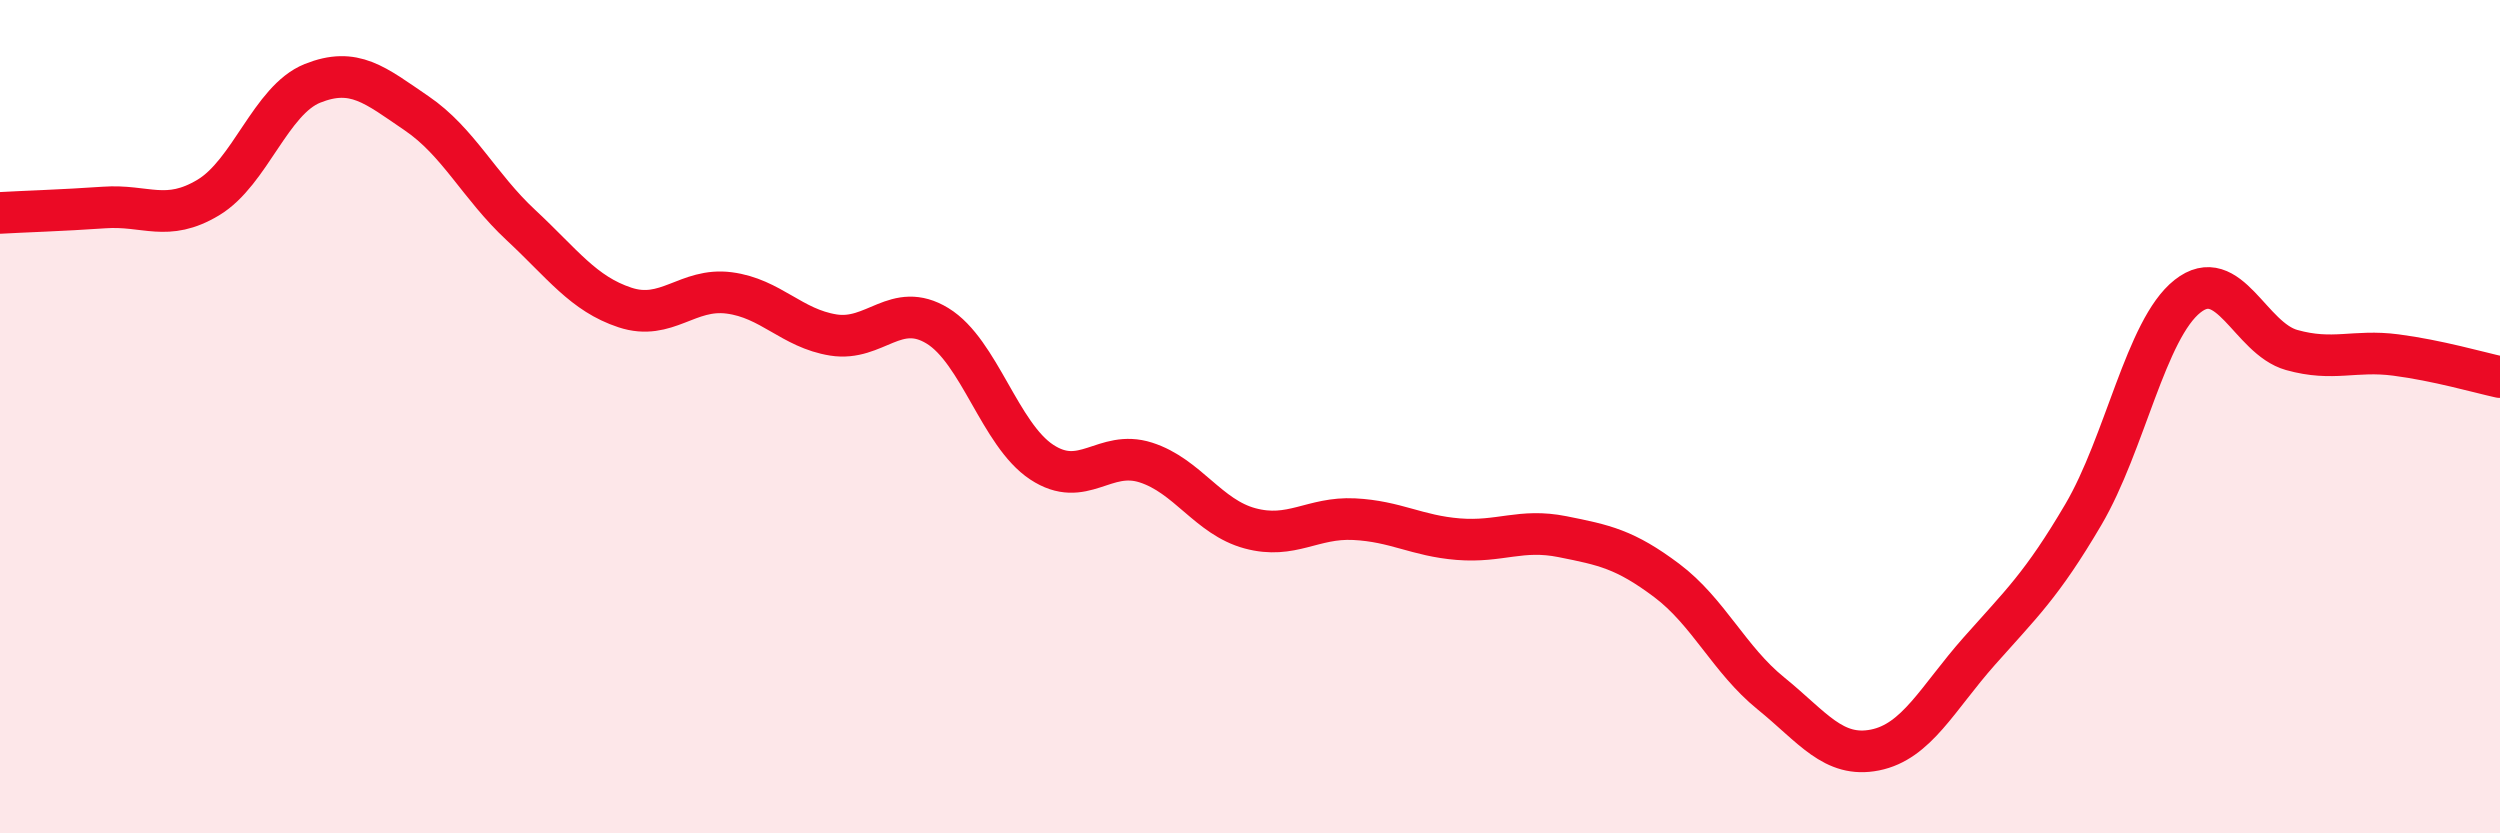 
    <svg width="60" height="20" viewBox="0 0 60 20" xmlns="http://www.w3.org/2000/svg">
      <path
        d="M 0,5.11 C 0.5,5.08 1.5,5.05 2.5,4.98 C 3.5,4.91 4,5.34 5,4.74 C 6,4.14 6.5,2.4 7.5,2 C 8.5,1.6 9,2.04 10,2.72 C 11,3.4 11.5,4.47 12.5,5.4 C 13.5,6.33 14,7.05 15,7.38 C 16,7.71 16.5,6.9 17.5,7.03 C 18.5,7.16 19,7.88 20,8.04 C 21,8.2 21.5,7.21 22.5,7.82 C 23.5,8.43 24,10.43 25,11.09 C 26,11.75 26.5,10.78 27.5,11.1 C 28.5,11.42 29,12.41 30,12.68 C 31,12.95 31.5,12.41 32.5,12.46 C 33.5,12.51 34,12.86 35,12.94 C 36,13.02 36.5,12.68 37.5,12.88 C 38.5,13.08 39,13.18 40,13.93 C 41,14.68 41.5,15.83 42.5,16.64 C 43.5,17.45 44,18.2 45,18 C 46,17.8 46.5,16.76 47.5,15.63 C 48.5,14.5 49,14.05 50,12.35 C 51,10.65 51.5,7.9 52.5,7.11 C 53.5,6.32 54,8.12 55,8.4 C 56,8.68 56.5,8.39 57.5,8.52 C 58.5,8.65 59.5,8.94 60,9.05L60 20L0 20Z"
        fill="#EB0A25"
        opacity="0.1"
        stroke-linecap="round"
        stroke-linejoin="round"
      />
      <path
        d="M 0,5.11 C 0.5,5.08 1.5,5.05 2.5,4.98 C 3.5,4.91 4,5.34 5,4.74 C 6,4.14 6.5,2.4 7.5,2 C 8.5,1.6 9,2.04 10,2.72 C 11,3.4 11.5,4.47 12.5,5.4 C 13.5,6.33 14,7.05 15,7.38 C 16,7.71 16.5,6.9 17.5,7.03 C 18.5,7.16 19,7.88 20,8.04 C 21,8.2 21.5,7.21 22.5,7.82 C 23.5,8.43 24,10.43 25,11.09 C 26,11.75 26.5,10.78 27.5,11.1 C 28.5,11.42 29,12.41 30,12.68 C 31,12.95 31.5,12.41 32.5,12.46 C 33.5,12.51 34,12.86 35,12.94 C 36,13.02 36.5,12.68 37.5,12.88 C 38.5,13.08 39,13.18 40,13.93 C 41,14.68 41.5,15.83 42.5,16.64 C 43.5,17.45 44,18.2 45,18 C 46,17.8 46.5,16.76 47.5,15.63 C 48.5,14.5 49,14.05 50,12.35 C 51,10.65 51.5,7.9 52.5,7.11 C 53.5,6.32 54,8.12 55,8.4 C 56,8.68 56.5,8.39 57.5,8.52 C 58.5,8.65 59.5,8.94 60,9.05"
        stroke="#EB0A25"
        stroke-width="1"
        fill="none"
        stroke-linecap="round"
        stroke-linejoin="round"
      />
    </svg>
  